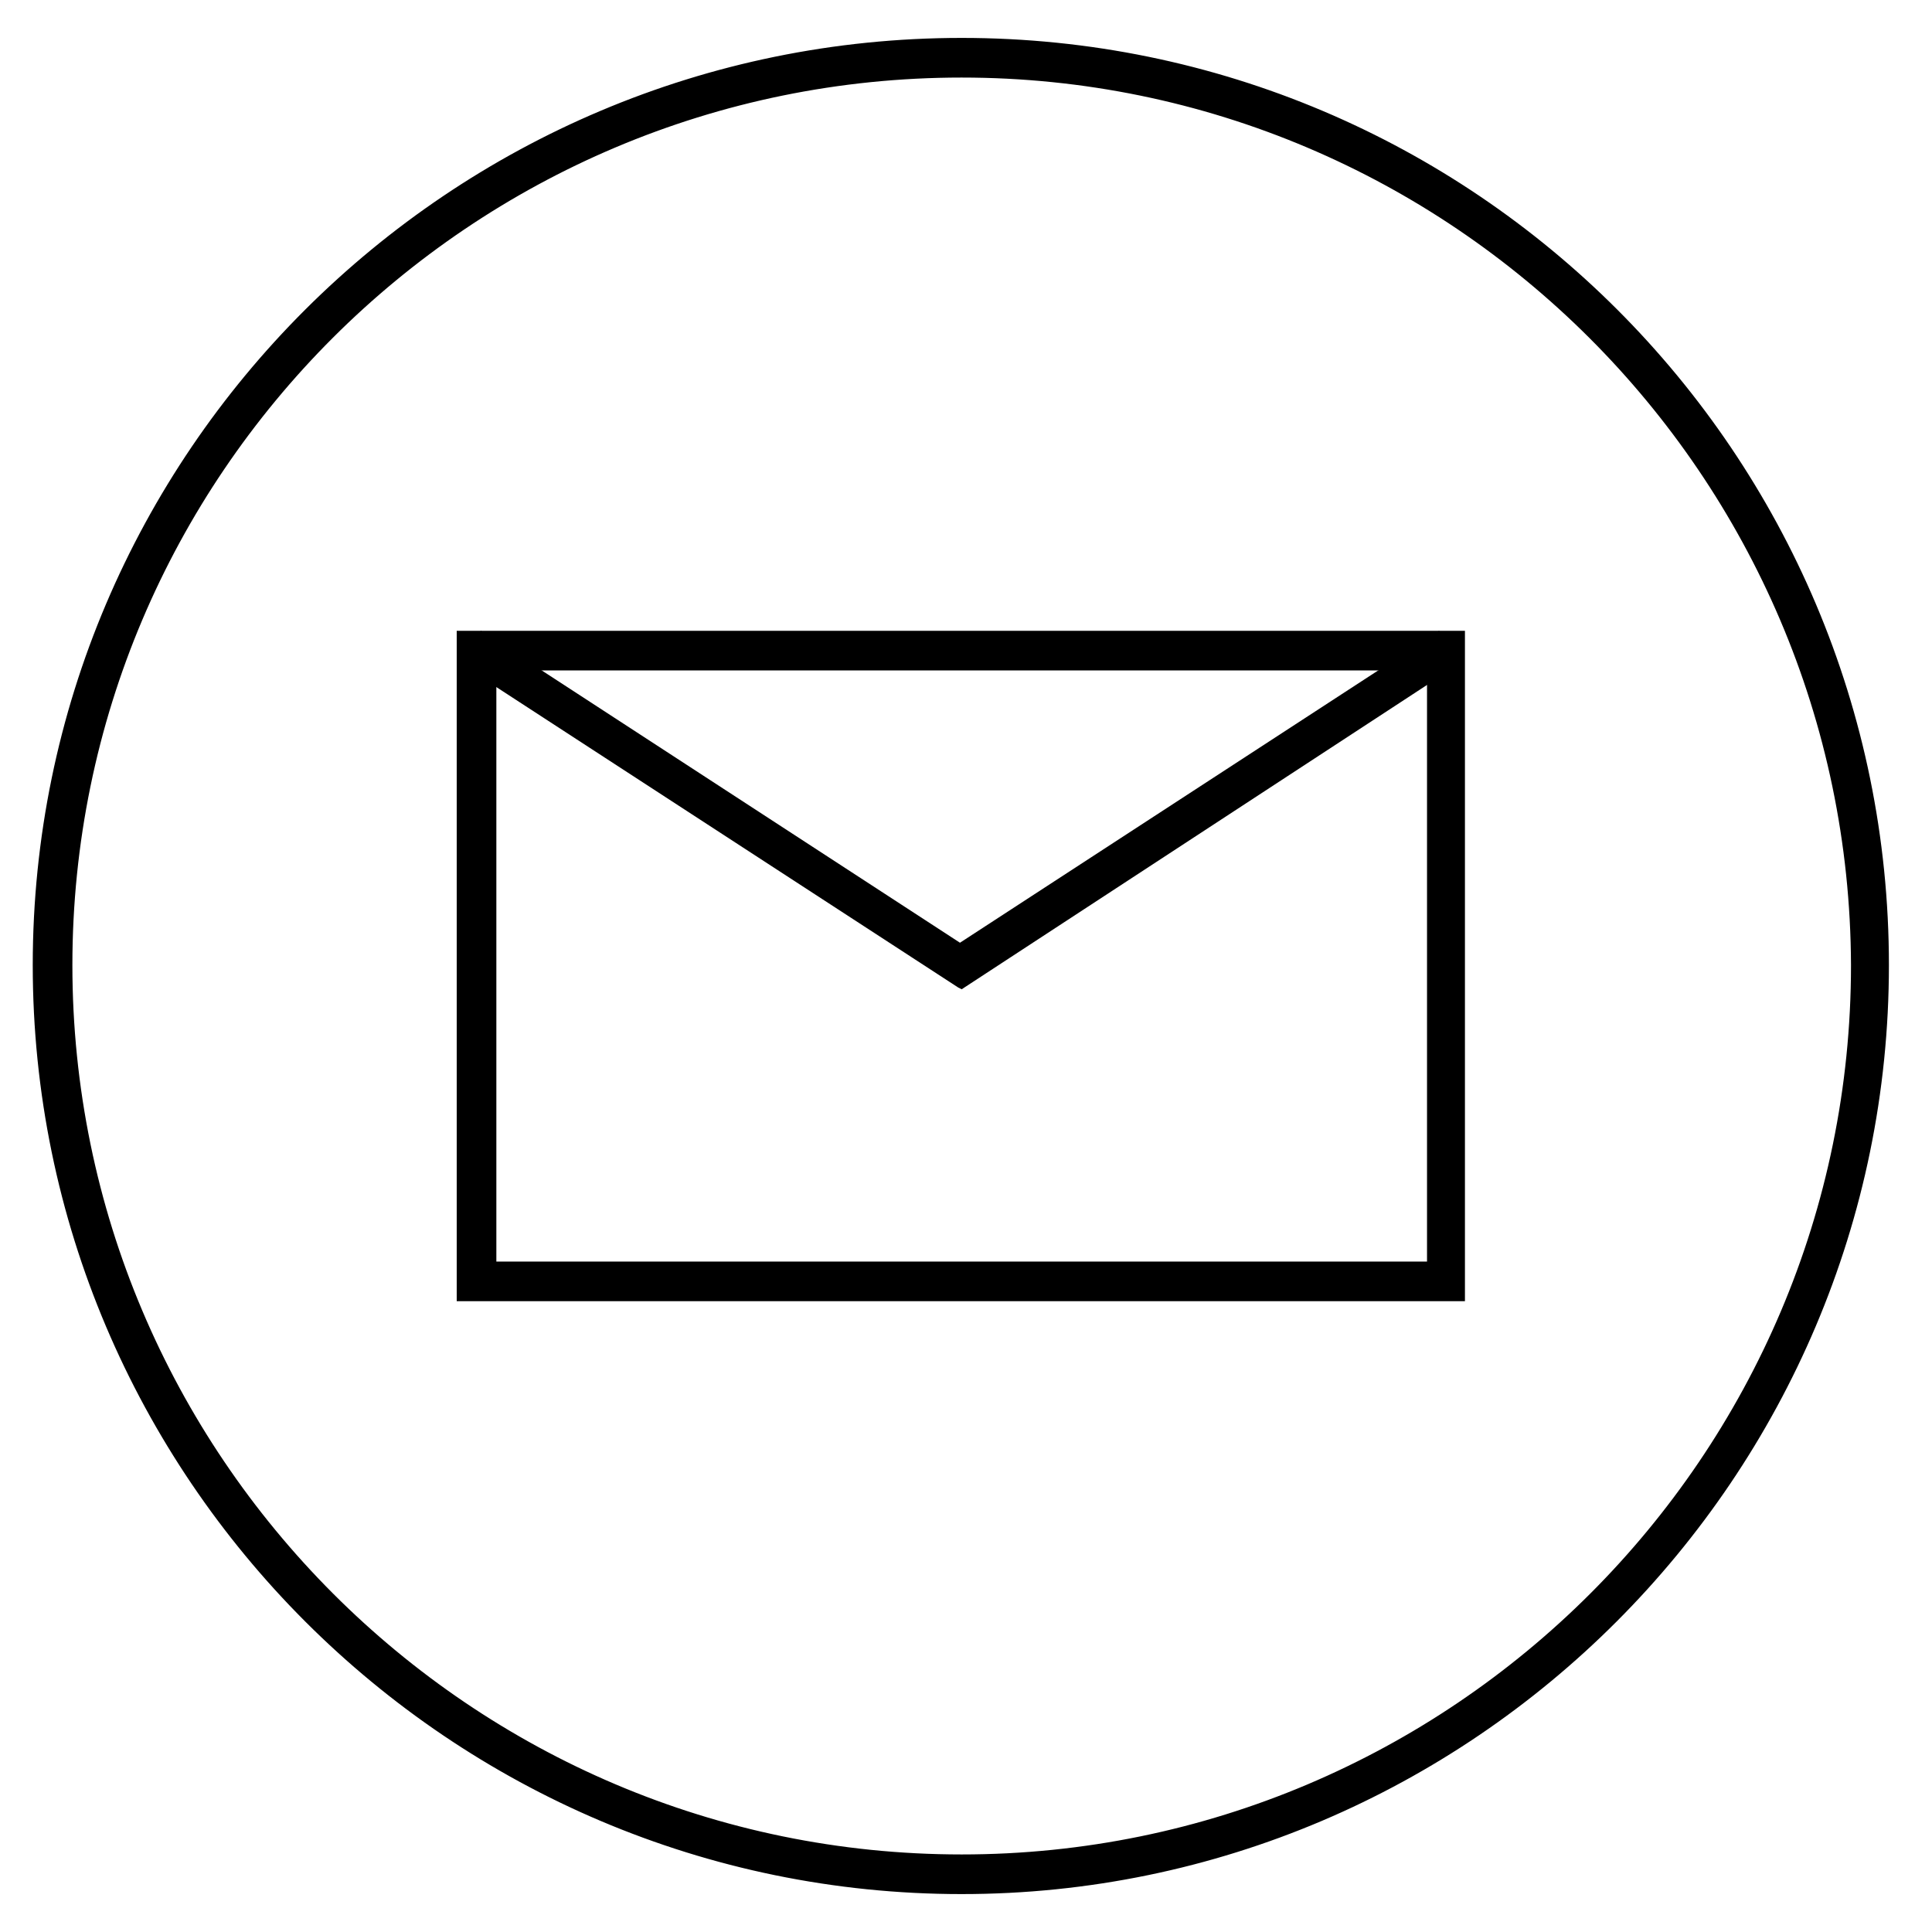 <svg xmlns="http://www.w3.org/2000/svg" viewBox="0 0 112.1 112.1"><path d="M55.8 109.5c-29.5 0-53.4-24-53.4-53.4s24-53.4 53.4-53.4c29.5 0 53.4 24 53.4 53.4s-24 53.4-53.4 53.4zm0-105.4c-28.7 0-52 23.3-52 51.9s23.3 52 52 52c28.6 0 51.9-23.3 51.9-51.9s-23.3-52-51.9-52z"/><path d="M55.8 109.9C26.1 109.9 1.9 85.7 1.9 56S26.1 2.2 55.8 2.2s53.8 24.1 53.8 53.8-24.2 53.9-53.8 53.9zM55.8 3C26.5 3 2.7 26.8 2.7 56c0 29.3 23.8 53.1 53.1 53.1s53.1-23.8 53.1-53.1C108.8 26.8 85 3 55.8 3zm0 105.4C26.9 108.4 3.4 84.9 3.4 56S26.9 3.7 55.8 3.7c28.8 0 52.3 23.5 52.3 52.3s-23.5 52.4-52.3 52.4zm0-103.9C27.3 4.5 4.2 27.6 4.2 56s23.1 51.6 51.6 51.6c28.4 0 51.6-23.1 51.6-51.6-.1-28.4-23.2-51.5-51.6-51.5z"/><path d="M84.6 75.1H26.9V37h57.7v38.1zm-56.2-1.5h54.7V38.5H28.4v35.1z"/><path d="M85 75.5H26.5V36.6H85v38.9zm-57.7-.7h57V37.4h-57v37.4zm56.2-.8H28V38.1h55.5V74zm-54.7-.8h54V38.9h-54v34.3z"/><path d="M55.8 56.9L27.2 38.4l.9-1.3 27.7 18.1 27.7-18.1.8 1.3z"/><path d="M55.8 57.4l-.2-.1-28.9-18.8 1.2-1.9 27.8 18.1 27.8-18.1 1.2 1.9-28.9 18.9zm-28-19.2l28 18.3 28-18.3-.4-.6-27.6 18-27.6-18-.4.6z"/></svg>
